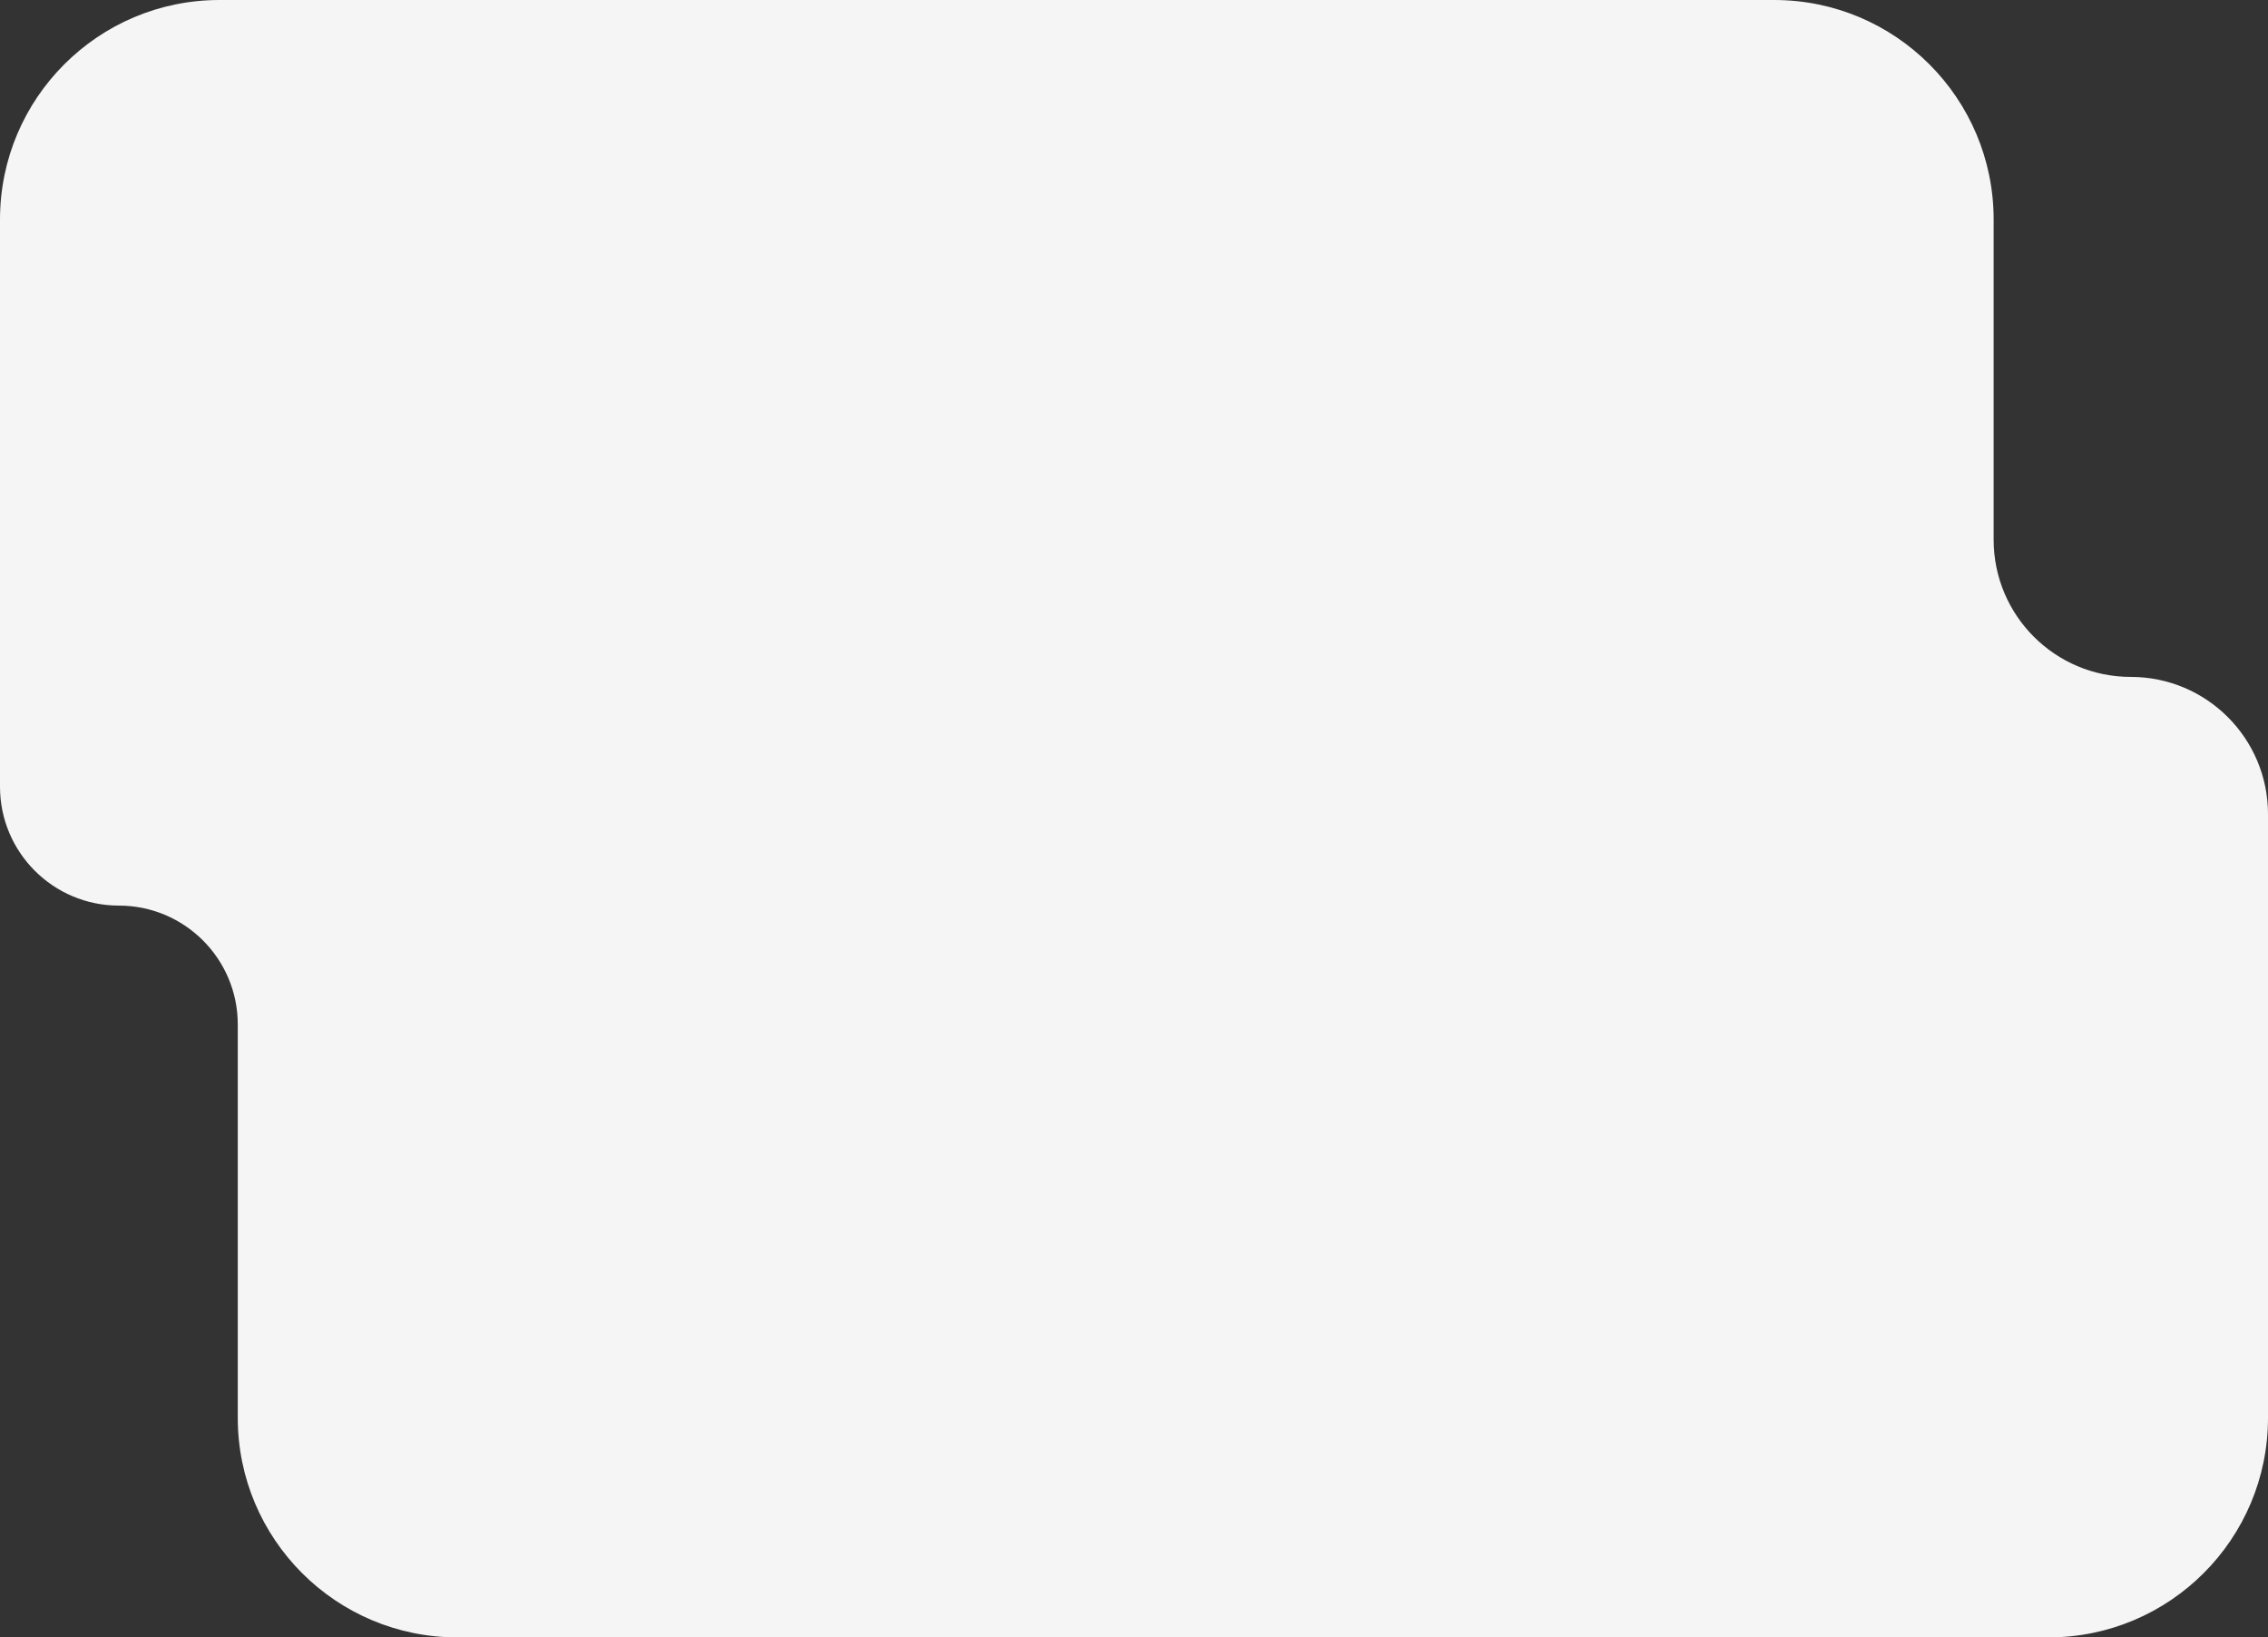 <?xml version="1.0" encoding="UTF-8"?> <svg xmlns="http://www.w3.org/2000/svg" width="248" height="179" viewBox="0 0 248 179" fill="none"><rect x="0" y="0" width="248" height="179" fill="#333333" stroke="none"/><path d="M194 0C207.255 0 218 10.745 218 24V59C218 67.284 224.716 74 233 74C241.284 74 248 80.716 248 89V155C248 168.255 237.255 179 224 179H50C36.745 179 26 168.255 26 155V112C26 104.82 20.18 99 13 99C5.82 99 0 93.18 0 86V24C0 10.745 10.745 0 24 0H194Z" fill="#F5F5F5"></path></svg> 